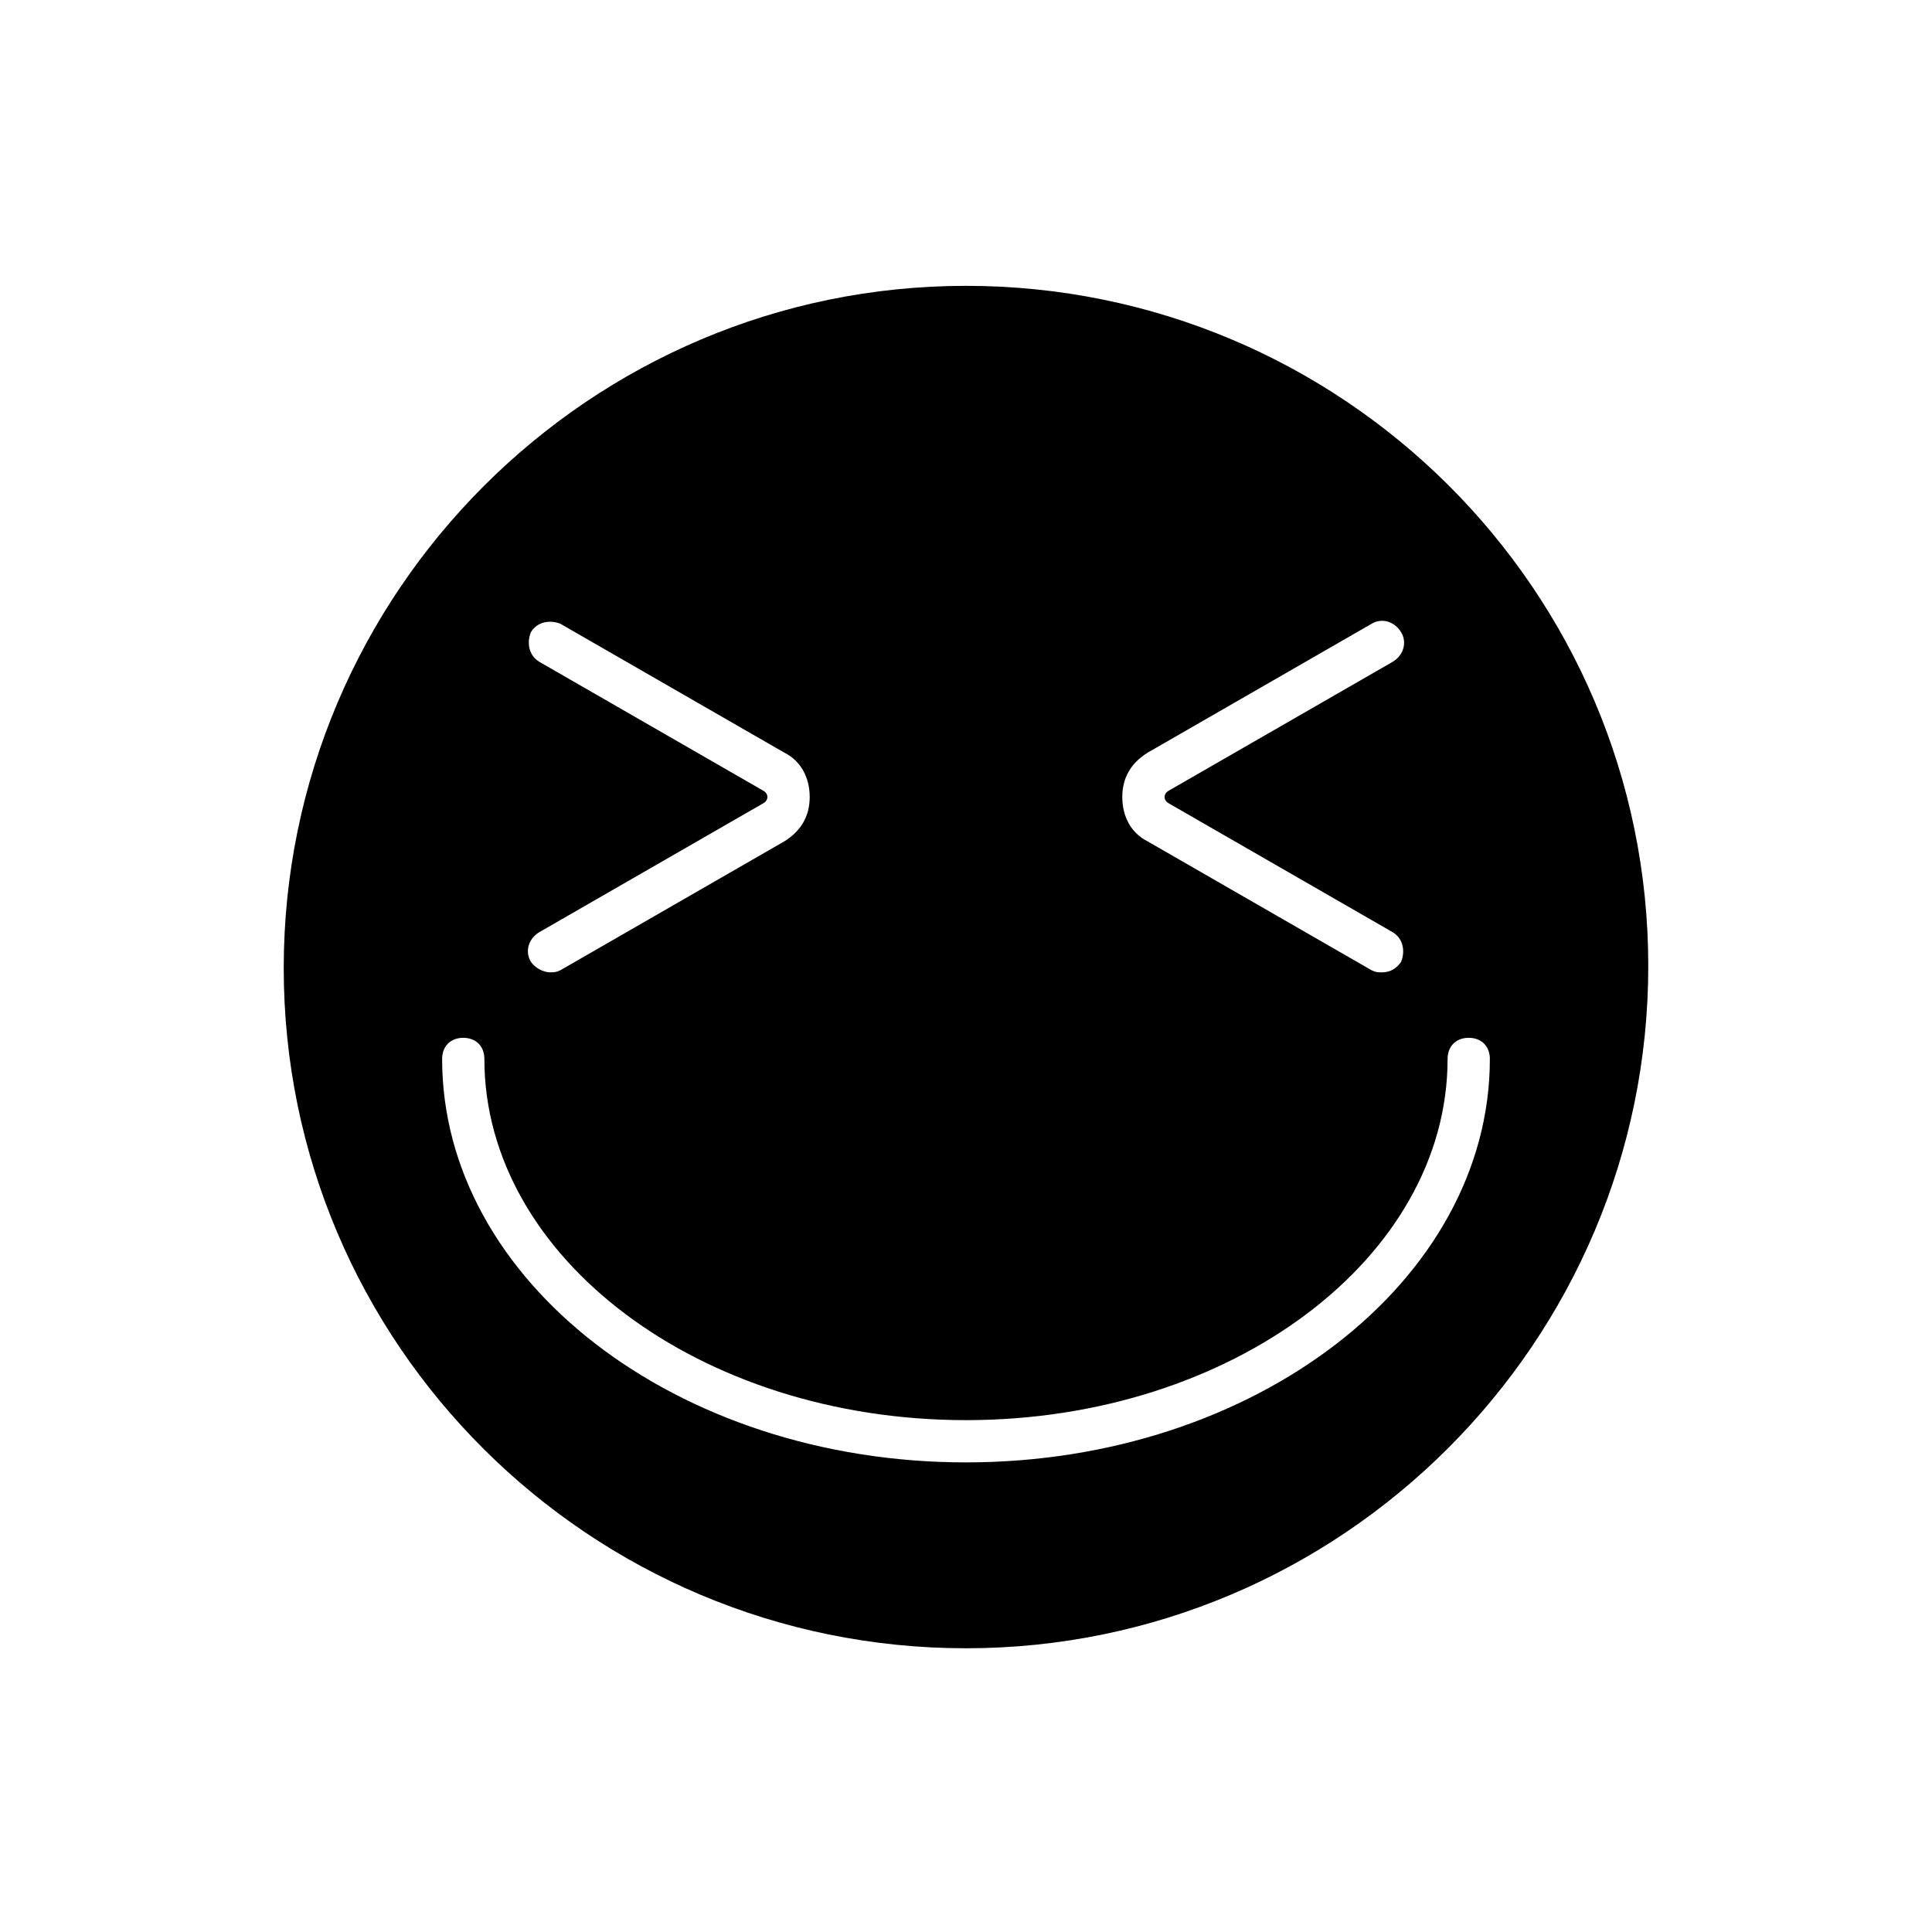 <?xml version="1.0" encoding="UTF-8"?>
<!-- Uploaded to: ICON Repo, www.iconrepo.com, Generator: ICON Repo Mixer Tools -->
<svg fill="#000000" width="800px" height="800px" version="1.1" viewBox="144 144 512 512" xmlns="http://www.w3.org/2000/svg">
 <path d="m400 219.75c-99.641 0-180.81 81.168-180.81 180.81 0 99.641 81.168 180.25 180.81 180.25 99.641 0 180.81-81.168 180.81-180.81 0-99.645-81.168-180.25-180.81-180.25zm48.141 123.71 59.336-34.148c2.801-1.68 6.156-0.559 7.836 2.238 1.68 2.801 0.559 6.156-2.238 7.836l-59.336 34.148c-1.121 0.559-1.121 1.68-1.121 1.68s0 1.121 1.121 1.68l59.336 34.148c2.801 1.68 3.359 5.039 2.238 7.836-1.121 1.68-2.801 2.801-5.039 2.801-1.121 0-1.68 0-2.801-0.559l-59.336-34.148c-4.477-2.238-6.719-6.719-6.719-11.754 0.004-5.043 2.242-8.961 6.723-11.758zm-101.88 10.074-59.336-34.148c-2.801-1.68-3.359-5.039-2.238-7.836 1.68-2.801 5.039-3.359 7.836-2.238l59.336 34.148c4.477 2.238 6.719 6.719 6.719 11.754 0 5.039-2.238 8.957-6.719 11.754l-59.336 34.148c-1.121 0.559-1.68 0.559-2.801 0.559-1.68 0-3.918-1.121-5.039-2.801-1.68-2.801-0.559-6.156 2.238-7.836l59.336-34.148c1.121-0.559 1.121-1.68 1.121-1.68 0.004 0.004 0.004-1.113-1.117-1.676zm186.97 65.496c3.359 0 5.598 2.238 5.598 5.598 0 58.777-62.137 106.92-138.83 106.92s-138.83-48.141-138.83-106.92c0-3.359 2.238-5.598 5.598-5.598s5.598 2.238 5.598 5.598c0 52.621 57.098 95.723 127.63 95.723s127.63-43.105 127.63-95.723c0-3.359 2.242-5.598 5.598-5.598z"/>
</svg>